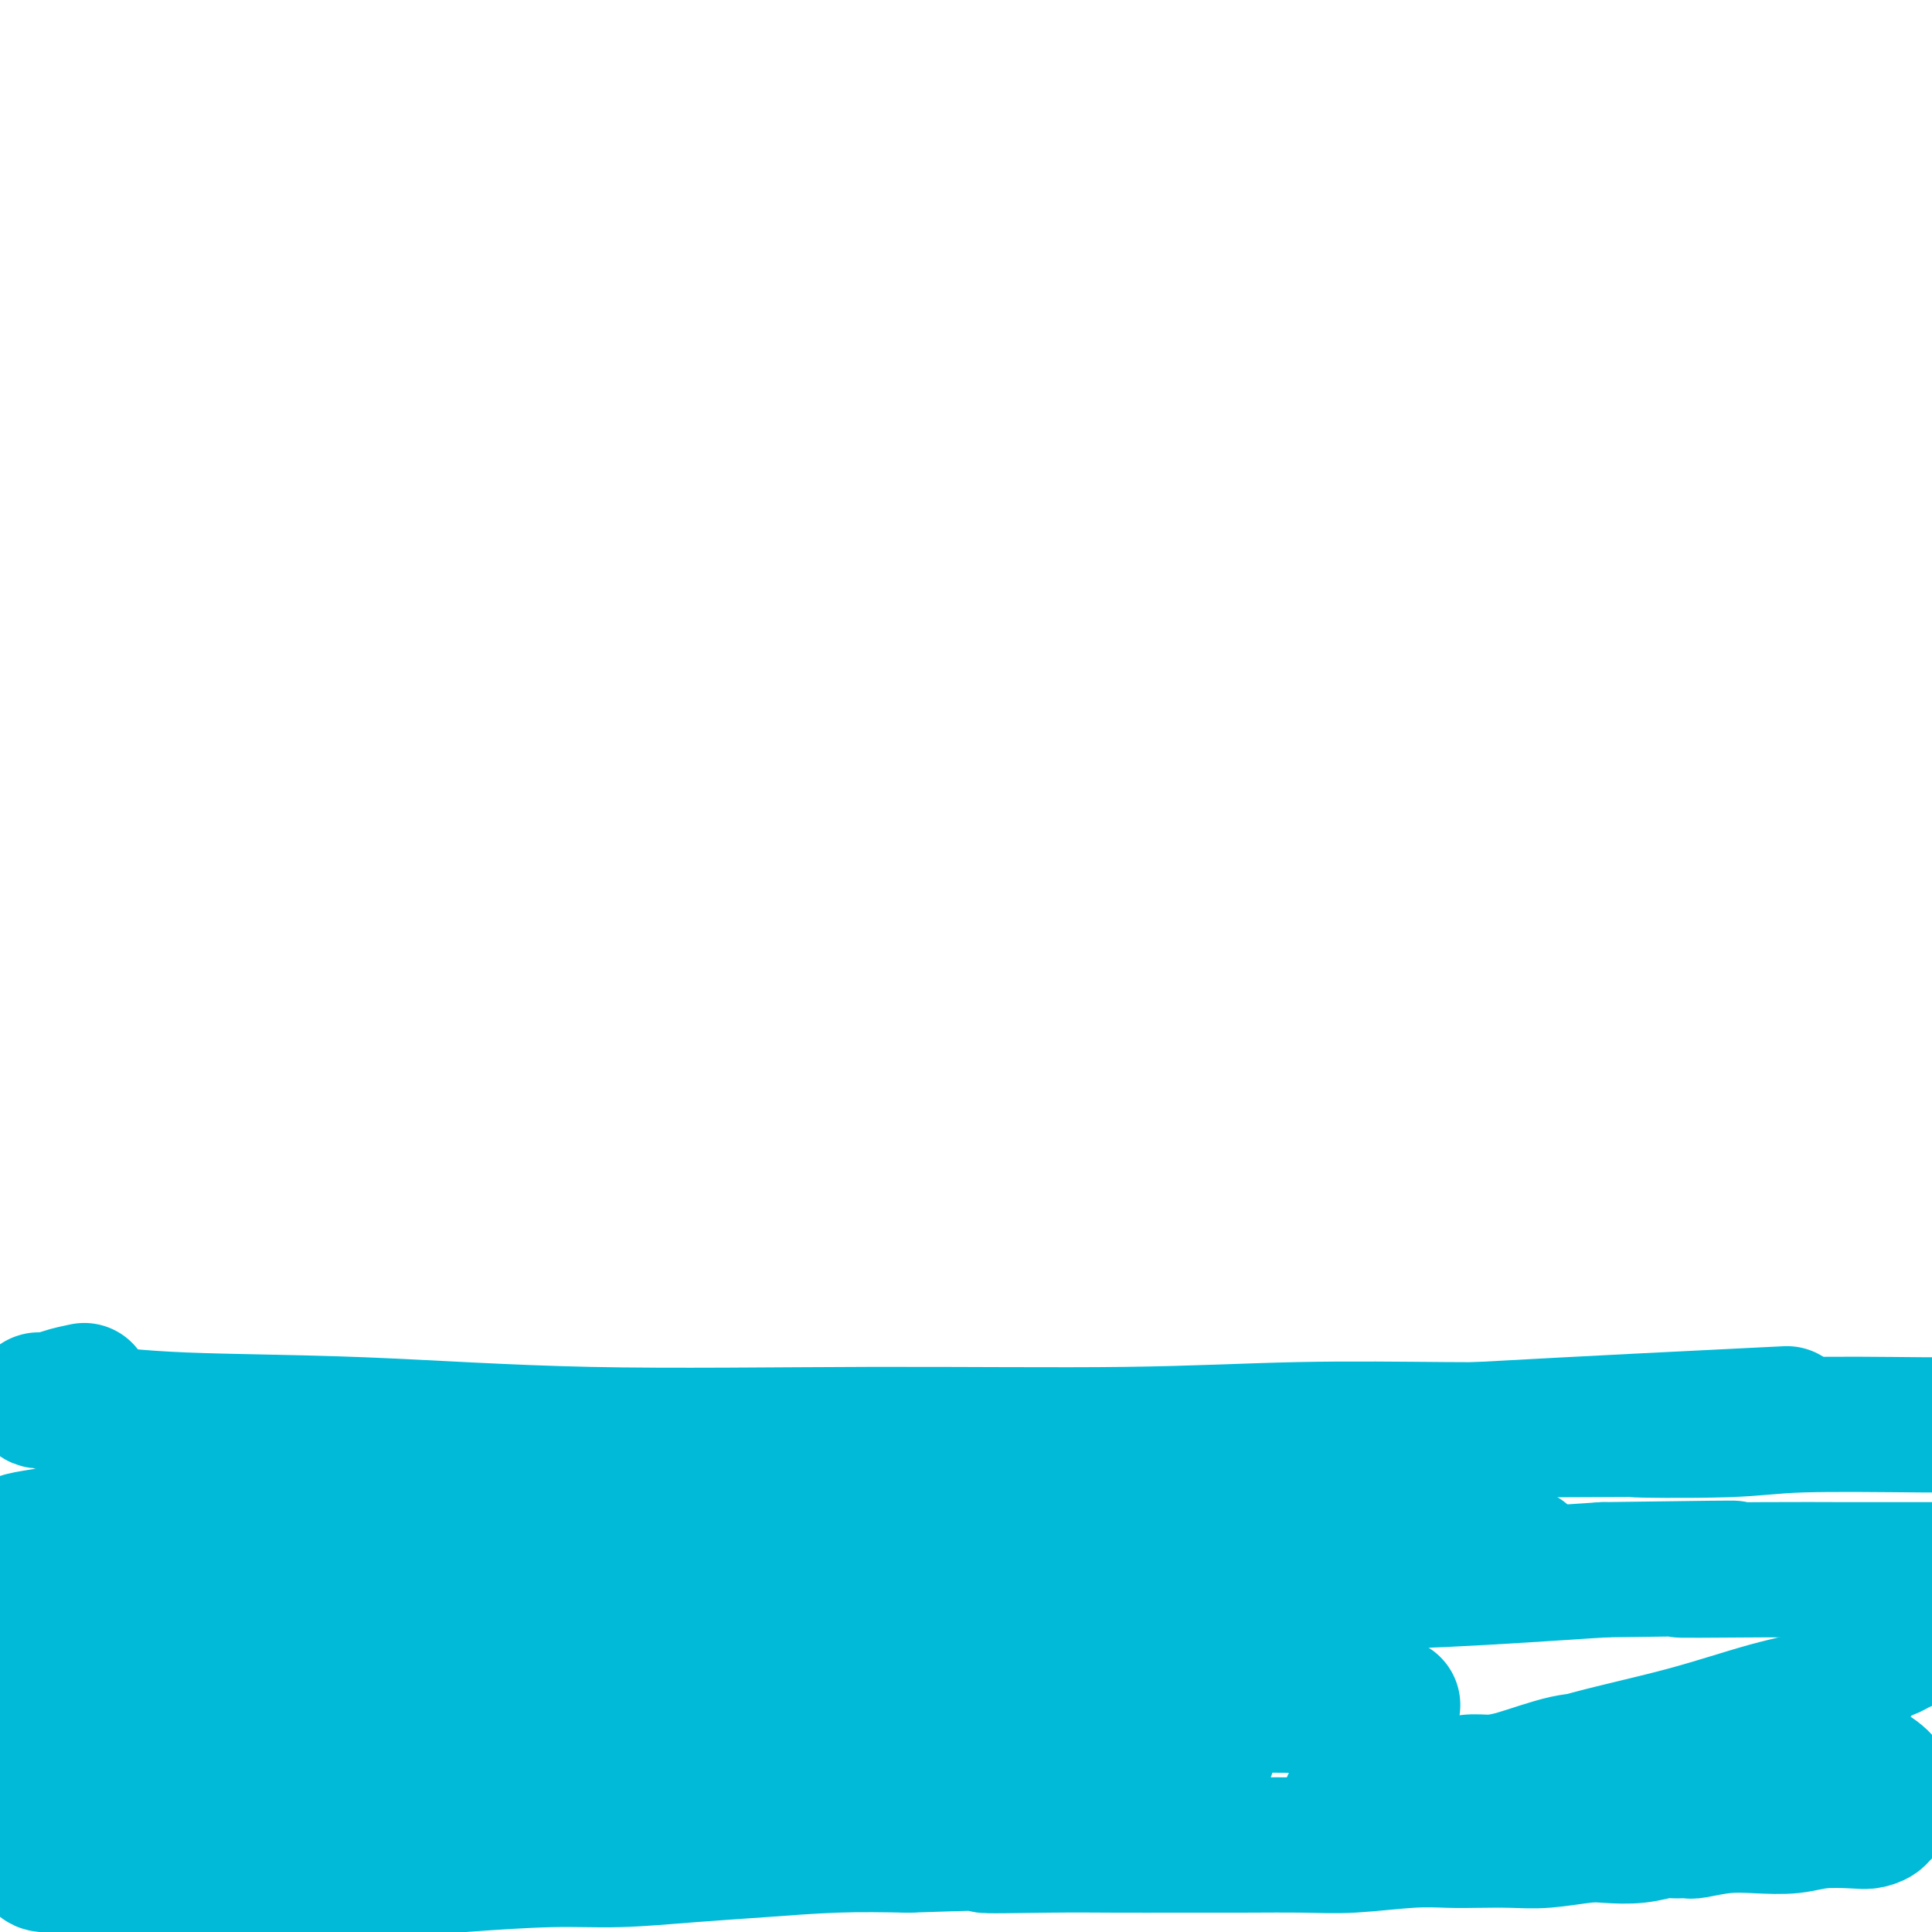 <svg viewBox='0 0 400 400' version='1.1' xmlns='http://www.w3.org/2000/svg' xmlns:xlink='http://www.w3.org/1999/xlink'><g fill='none' stroke='#00BAD8' stroke-width='28' stroke-linecap='round' stroke-linejoin='round'><path d='M17,288c0.399,-0.083 0.798,-0.166 0,0c-0.798,0.166 -2.792,0.581 -4,1c-1.208,0.419 -1.631,0.843 -2,1c-0.369,0.157 -0.685,0.048 -1,0c-0.315,-0.048 -0.629,-0.034 -1,0c-0.371,0.034 -0.798,0.088 -1,0c-0.202,-0.088 -0.178,-0.317 1,0c1.178,0.317 3.509,1.181 8,2c4.491,0.819 11.143,1.594 21,2c9.857,0.406 22.920,0.445 37,1c14.080,0.555 29.177,1.627 47,2c17.823,0.373 38.373,0.047 58,0c19.627,-0.047 38.333,0.183 53,0c14.667,-0.183 25.295,-0.780 36,-1c10.705,-0.220 21.487,-0.063 30,0c8.513,0.063 14.756,0.031 21,0'/><path d='M320,296c34.007,-0.171 20.024,-0.098 19,0c-1.024,0.098 10.911,0.222 18,0c7.089,-0.222 9.332,-0.791 16,-1c6.668,-0.209 17.762,-0.060 25,0c7.238,0.060 10.619,0.030 14,0'/><path d='M364,293c5.168,-0.255 10.337,-0.509 0,0c-10.337,0.509 -36.178,1.782 -58,3c-21.822,1.218 -39.623,2.382 -55,4c-15.377,1.618 -28.329,3.690 -38,5c-9.671,1.310 -16.061,1.857 -22,2c-5.939,0.143 -11.427,-0.117 -15,0c-3.573,0.117 -5.230,0.613 -11,1c-5.770,0.387 -15.651,0.666 -23,1c-7.349,0.334 -12.164,0.722 -20,1c-7.836,0.278 -18.693,0.445 -28,1c-9.307,0.555 -17.064,1.496 -26,2c-8.936,0.504 -19.053,0.569 -27,1c-7.947,0.431 -13.726,1.226 -19,2c-5.274,0.774 -10.042,1.526 -13,2c-2.958,0.474 -4.106,0.669 -5,1c-0.894,0.331 -1.534,0.798 -2,1c-0.466,0.202 -0.757,0.140 -1,0c-0.243,-0.140 -0.438,-0.360 0,0c0.438,0.360 1.507,1.298 3,2c1.493,0.702 3.408,1.169 8,2c4.592,0.831 11.862,2.027 21,3c9.138,0.973 20.146,1.722 34,2c13.854,0.278 30.554,0.086 49,0c18.446,-0.086 38.639,-0.067 56,0c17.361,0.067 31.891,0.183 48,0c16.109,-0.183 33.799,-0.665 47,-1c13.201,-0.335 21.915,-0.524 32,-1c10.085,-0.476 21.543,-1.238 33,-2'/><path d='M332,325c44.085,-0.619 21.796,-0.166 17,0c-4.796,0.166 7.901,0.045 16,0c8.099,-0.045 11.600,-0.013 17,0c5.400,0.013 12.700,0.006 20,0'/><path d='M308,322c6.323,0.003 12.646,0.005 0,0c-12.646,-0.005 -44.261,-0.018 -73,0c-28.739,0.018 -54.601,0.067 -78,1c-23.399,0.933 -44.334,2.751 -59,4c-14.666,1.249 -23.061,1.928 -29,3c-5.939,1.072 -9.420,2.538 -12,3c-2.580,0.462 -4.258,-0.080 -5,0c-0.742,0.080 -0.549,0.782 -1,1c-0.451,0.218 -1.546,-0.049 -3,0c-1.454,0.049 -3.266,0.415 -7,1c-3.734,0.585 -9.390,1.388 -15,2c-5.610,0.612 -11.174,1.032 -18,2c-6.826,0.968 -14.913,2.484 -23,4'/><path d='M8,351c-3.316,0.061 -6.633,0.121 0,0c6.633,-0.121 23.215,-0.425 41,0c17.785,0.425 36.772,1.578 56,2c19.228,0.422 38.698,0.113 58,0c19.302,-0.113 38.437,-0.030 55,0c16.563,0.030 30.555,0.008 40,0c9.445,-0.008 14.342,-0.002 18,0c3.658,0.002 6.076,0.001 8,0c1.924,-0.001 3.355,-0.002 4,0c0.645,0.002 0.505,0.009 0,0c-0.505,-0.009 -1.374,-0.032 -5,0c-3.626,0.032 -10.010,0.120 -22,0c-11.990,-0.120 -29.586,-0.449 -53,0c-23.414,0.449 -52.647,1.675 -75,3c-22.353,1.325 -37.825,2.747 -49,4c-11.175,1.253 -18.053,2.336 -21,3c-2.947,0.664 -1.965,0.910 -2,1c-0.035,0.090 -1.088,0.024 0,0c1.088,-0.024 4.318,-0.007 10,0c5.682,0.007 13.816,0.003 23,0c9.184,-0.003 19.417,-0.004 32,0c12.583,0.004 27.516,0.015 42,0c14.484,-0.015 28.520,-0.056 40,0c11.480,0.056 20.403,0.210 27,0c6.597,-0.210 10.867,-0.782 13,-1c2.133,-0.218 2.130,-0.080 2,0c-0.130,0.080 -0.385,0.104 -1,0c-0.615,-0.104 -1.589,-0.336 -18,0c-16.411,0.336 -48.260,1.239 -76,2c-27.740,0.761 -51.370,1.381 -75,2'/><path d='M80,367c-39.333,1.378 -53.667,2.822 -65,4c-11.333,1.178 -19.667,2.089 -28,3'/><path d='M0,378c-2.311,0.000 -4.623,0.000 0,0c4.623,0.000 16.180,0.000 25,0c8.820,0.000 14.902,0.000 21,0c6.098,0.000 12.211,0.000 15,0c2.789,0.000 2.255,0.000 1,0c-1.255,0.000 -3.231,0.000 -5,0c-1.769,0.000 -3.330,0.000 -8,0c-4.670,0.000 -12.450,0.000 -21,0c-8.550,0.000 -17.872,0.000 -25,0c-7.128,0.000 -12.064,0.000 -17,0'/><path d='M1,378c-1.726,0.008 -3.451,0.017 0,0c3.451,-0.017 12.079,-0.058 23,0c10.921,0.058 24.135,0.216 33,0c8.865,-0.216 13.381,-0.805 17,-1c3.619,-0.195 6.341,0.005 8,0c1.659,-0.005 2.255,-0.215 2,0c-0.255,0.215 -1.363,0.856 -5,1c-3.637,0.144 -9.804,-0.207 -17,0c-7.196,0.207 -15.419,0.973 -23,2c-7.581,1.027 -14.518,2.313 -19,3c-4.482,0.687 -6.508,0.773 -8,1c-1.492,0.227 -2.451,0.596 -3,1c-0.549,0.404 -0.688,0.844 0,1c0.688,0.156 2.203,0.027 3,0c0.797,-0.027 0.875,0.049 1,0c0.125,-0.049 0.297,-0.223 1,0c0.703,0.223 1.938,0.844 3,1c1.062,0.156 1.953,-0.154 4,0c2.047,0.154 5.251,0.770 9,1c3.749,0.230 8.042,0.073 12,0c3.958,-0.073 7.579,-0.062 12,0c4.421,0.062 9.641,0.175 15,0c5.359,-0.175 10.858,-0.638 15,-1c4.142,-0.362 6.928,-0.621 12,-1c5.072,-0.379 12.429,-0.876 18,-1c5.571,-0.124 9.355,0.124 14,0c4.645,-0.124 10.152,-0.621 15,-1c4.848,-0.379 9.036,-0.641 14,-1c4.964,-0.359 10.704,-0.817 16,-1c5.296,-0.183 10.148,-0.092 15,0'/><path d='M188,382c27.460,-0.928 17.111,-0.249 16,0c-1.111,0.249 7.015,0.066 13,0c5.985,-0.066 9.830,-0.017 14,0c4.170,0.017 8.665,0.001 13,0c4.335,-0.001 8.511,0.014 13,0c4.489,-0.014 9.293,-0.056 13,0c3.707,0.056 6.317,0.211 10,0c3.683,-0.211 8.438,-0.788 12,-1c3.562,-0.212 5.930,-0.061 8,0c2.070,0.061 3.843,0.030 6,0c2.157,-0.030 4.697,-0.060 7,0c2.303,0.060 4.368,0.208 7,0c2.632,-0.208 5.831,-0.774 8,-1c2.169,-0.226 3.310,-0.113 5,0c1.690,0.113 3.931,0.226 6,0c2.069,-0.226 3.965,-0.792 5,-1c1.035,-0.208 1.209,-0.060 2,0c0.791,0.060 2.201,0.030 3,0c0.799,-0.030 0.989,-0.060 1,0c0.011,0.060 -0.156,0.208 1,0c1.156,-0.208 3.636,-0.774 6,-1c2.364,-0.226 4.611,-0.112 7,0c2.389,0.112 4.921,0.224 7,0c2.079,-0.224 3.705,-0.782 6,-1c2.295,-0.218 5.260,-0.095 7,0c1.740,0.095 2.256,0.162 3,0c0.744,-0.162 1.716,-0.555 2,-1c0.284,-0.445 -0.120,-0.944 0,-1c0.120,-0.056 0.763,0.331 1,0c0.237,-0.331 0.068,-1.380 0,-2c-0.068,-0.620 -0.034,-0.810 0,-1'/><path d='M390,372c0.614,-1.316 0.648,-2.106 0,-3c-0.648,-0.894 -1.977,-1.893 -4,-3c-2.023,-1.107 -4.738,-2.324 -9,-3c-4.262,-0.676 -10.071,-0.812 -15,-1c-4.929,-0.188 -8.979,-0.428 -14,0c-5.021,0.428 -11.013,1.525 -15,2c-3.987,0.475 -5.968,0.327 -9,1c-3.032,0.673 -7.115,2.168 -10,3c-2.885,0.832 -4.574,1.001 -6,1c-1.426,-0.001 -2.591,-0.172 -4,0c-1.409,0.172 -3.063,0.687 -4,1c-0.937,0.313 -1.155,0.424 -3,1c-1.845,0.576 -5.315,1.617 -8,2c-2.685,0.383 -4.586,0.110 -6,0c-1.414,-0.110 -2.342,-0.055 -3,0c-0.658,0.055 -1.045,0.109 1,0c2.045,-0.109 6.521,-0.382 12,-1c5.479,-0.618 11.961,-1.581 18,-3c6.039,-1.419 11.635,-3.294 18,-5c6.365,-1.706 13.498,-3.244 20,-5c6.502,-1.756 12.374,-3.731 17,-5c4.626,-1.269 8.006,-1.831 11,-3c2.994,-1.169 5.603,-2.943 7,-4c1.397,-1.057 1.583,-1.396 2,-2c0.417,-0.604 1.065,-1.471 2,-2c0.935,-0.529 2.158,-0.719 3,-1c0.842,-0.281 1.304,-0.653 2,-1c0.696,-0.347 1.628,-0.671 2,-1c0.372,-0.329 0.186,-0.665 0,-1'/></g>
</svg>